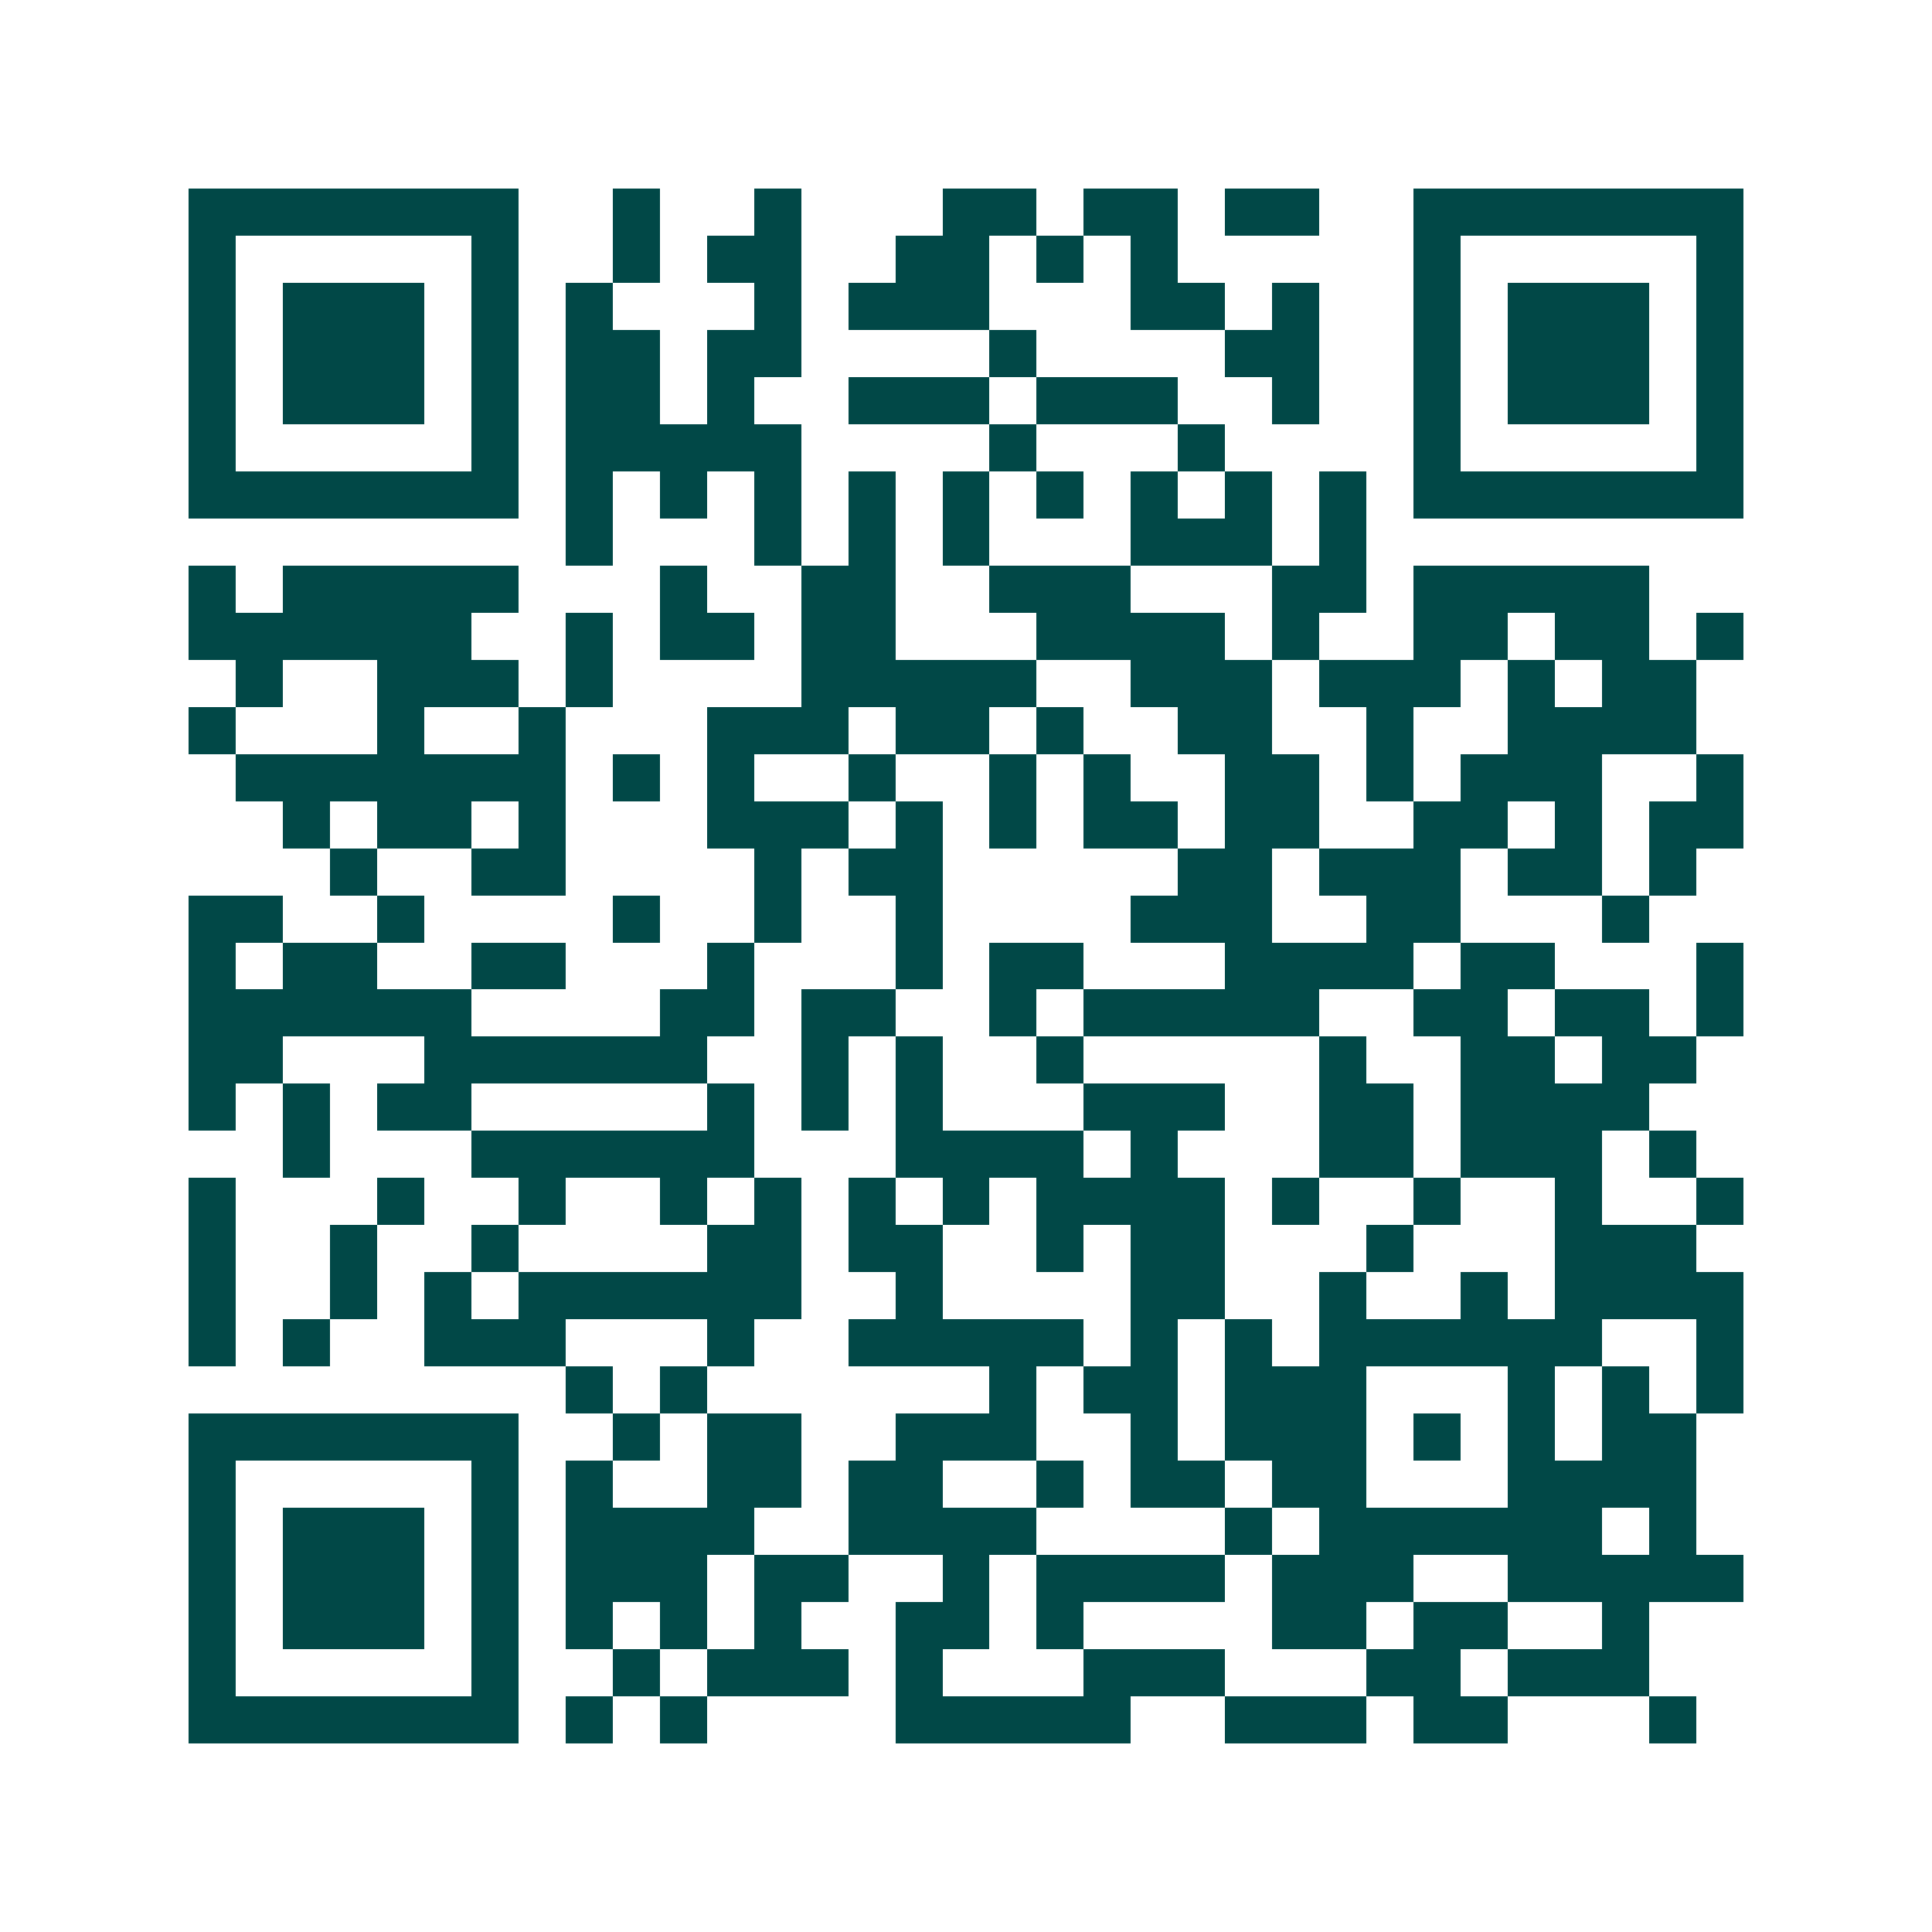 <svg xmlns="http://www.w3.org/2000/svg" width="200" height="200" viewBox="0 0 41 41" shape-rendering="crispEdges"><path fill="#ffffff" d="M0 0h41v41H0z"/><path stroke="#014847" d="M4 4.5h7m2 0h1m2 0h1m3 0h2m1 0h2m1 0h2m2 0h7M4 5.5h1m5 0h1m2 0h1m1 0h2m2 0h2m1 0h1m1 0h1m5 0h1m5 0h1M4 6.5h1m1 0h3m1 0h1m1 0h1m3 0h1m1 0h3m3 0h2m1 0h1m2 0h1m1 0h3m1 0h1M4 7.5h1m1 0h3m1 0h1m1 0h2m1 0h2m4 0h1m4 0h2m2 0h1m1 0h3m1 0h1M4 8.5h1m1 0h3m1 0h1m1 0h2m1 0h1m2 0h3m1 0h3m2 0h1m2 0h1m1 0h3m1 0h1M4 9.5h1m5 0h1m1 0h5m4 0h1m3 0h1m4 0h1m5 0h1M4 10.5h7m1 0h1m1 0h1m1 0h1m1 0h1m1 0h1m1 0h1m1 0h1m1 0h1m1 0h1m1 0h7M12 11.5h1m3 0h1m1 0h1m1 0h1m3 0h3m1 0h1M4 12.5h1m1 0h5m3 0h1m2 0h2m2 0h3m3 0h2m1 0h5M4 13.5h6m2 0h1m1 0h2m1 0h2m3 0h4m1 0h1m2 0h2m1 0h2m1 0h1M5 14.5h1m2 0h3m1 0h1m4 0h5m2 0h3m1 0h3m1 0h1m1 0h2M4 15.5h1m3 0h1m2 0h1m3 0h3m1 0h2m1 0h1m2 0h2m2 0h1m2 0h4M5 16.5h7m1 0h1m1 0h1m2 0h1m2 0h1m1 0h1m2 0h2m1 0h1m1 0h3m2 0h1M6 17.5h1m1 0h2m1 0h1m3 0h3m1 0h1m1 0h1m1 0h2m1 0h2m2 0h2m1 0h1m1 0h2M7 18.5h1m2 0h2m4 0h1m1 0h2m5 0h2m1 0h3m1 0h2m1 0h1M4 19.5h2m2 0h1m4 0h1m2 0h1m2 0h1m4 0h3m2 0h2m3 0h1M4 20.5h1m1 0h2m2 0h2m3 0h1m3 0h1m1 0h2m3 0h4m1 0h2m3 0h1M4 21.5h6m4 0h2m1 0h2m2 0h1m1 0h5m2 0h2m1 0h2m1 0h1M4 22.5h2m3 0h6m2 0h1m1 0h1m2 0h1m5 0h1m2 0h2m1 0h2M4 23.5h1m1 0h1m1 0h2m5 0h1m1 0h1m1 0h1m3 0h3m2 0h2m1 0h4M6 24.5h1m3 0h6m3 0h4m1 0h1m3 0h2m1 0h3m1 0h1M4 25.5h1m3 0h1m2 0h1m2 0h1m1 0h1m1 0h1m1 0h1m1 0h4m1 0h1m2 0h1m2 0h1m2 0h1M4 26.5h1m2 0h1m2 0h1m4 0h2m1 0h2m2 0h1m1 0h2m3 0h1m3 0h3M4 27.5h1m2 0h1m1 0h1m1 0h6m2 0h1m4 0h2m2 0h1m2 0h1m1 0h4M4 28.5h1m1 0h1m2 0h3m3 0h1m2 0h5m1 0h1m1 0h1m1 0h6m2 0h1M12 29.5h1m1 0h1m6 0h1m1 0h2m1 0h3m3 0h1m1 0h1m1 0h1M4 30.5h7m2 0h1m1 0h2m2 0h3m2 0h1m1 0h3m1 0h1m1 0h1m1 0h2M4 31.5h1m5 0h1m1 0h1m2 0h2m1 0h2m2 0h1m1 0h2m1 0h2m3 0h4M4 32.5h1m1 0h3m1 0h1m1 0h4m2 0h4m4 0h1m1 0h6m1 0h1M4 33.5h1m1 0h3m1 0h1m1 0h3m1 0h2m2 0h1m1 0h4m1 0h3m2 0h5M4 34.5h1m1 0h3m1 0h1m1 0h1m1 0h1m1 0h1m2 0h2m1 0h1m4 0h2m1 0h2m2 0h1M4 35.5h1m5 0h1m2 0h1m1 0h3m1 0h1m3 0h3m3 0h2m1 0h3M4 36.5h7m1 0h1m1 0h1m4 0h5m2 0h3m1 0h2m3 0h1"/></svg>
